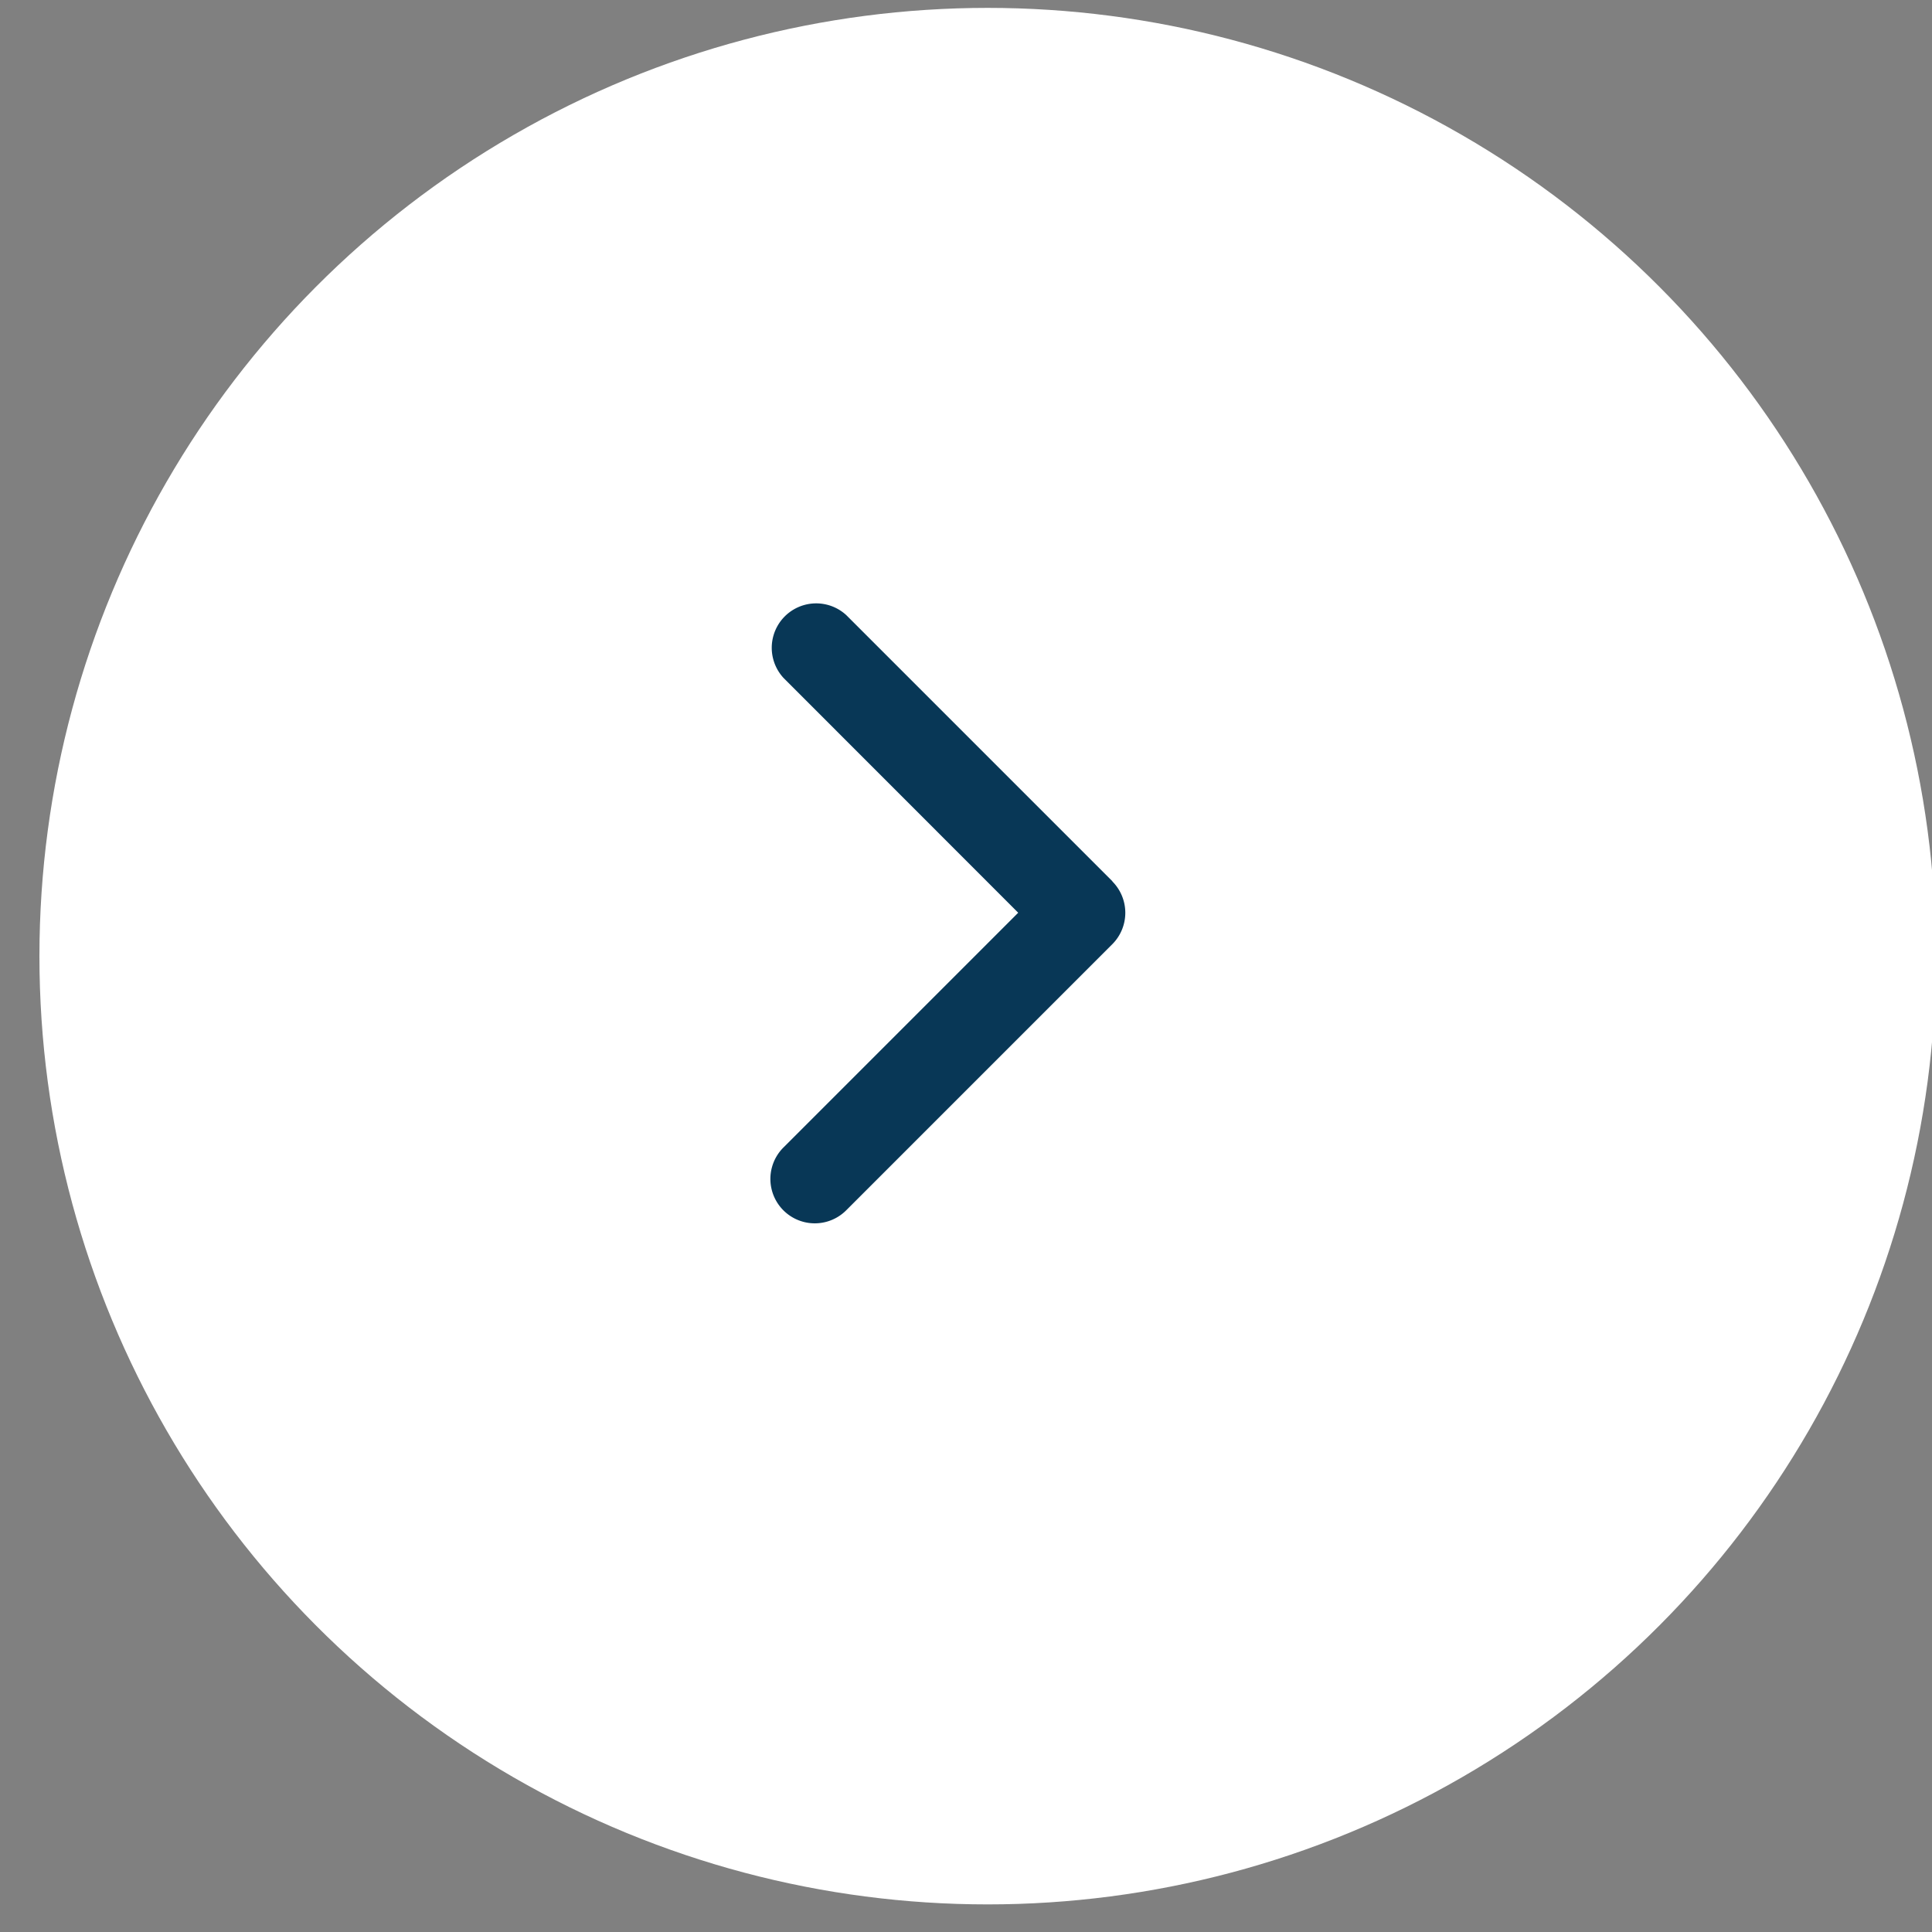 <svg xmlns="http://www.w3.org/2000/svg" xml:space="preserve" width="49" height="49"><rect width="100%" height="100%" fill="#808080" stroke="none"/><circle cx="25.05" cy="24.25" r="24.05" fill="#FFF" fill-rule="evenodd" clip-rule="evenodd"/><path fill="#083756" fill-rule="evenodd" d="m28.211 22.354.003-.003-6.75-6.75a1.127 1.127 0 0 0-1.592 1.593l5.952 5.955-5.955 5.955a1.126 1.126 0 1 0 1.592 1.593l6.75-6.75a1.128 1.128 0 0 0 0-1.593z" clip-rule="evenodd"/></svg>